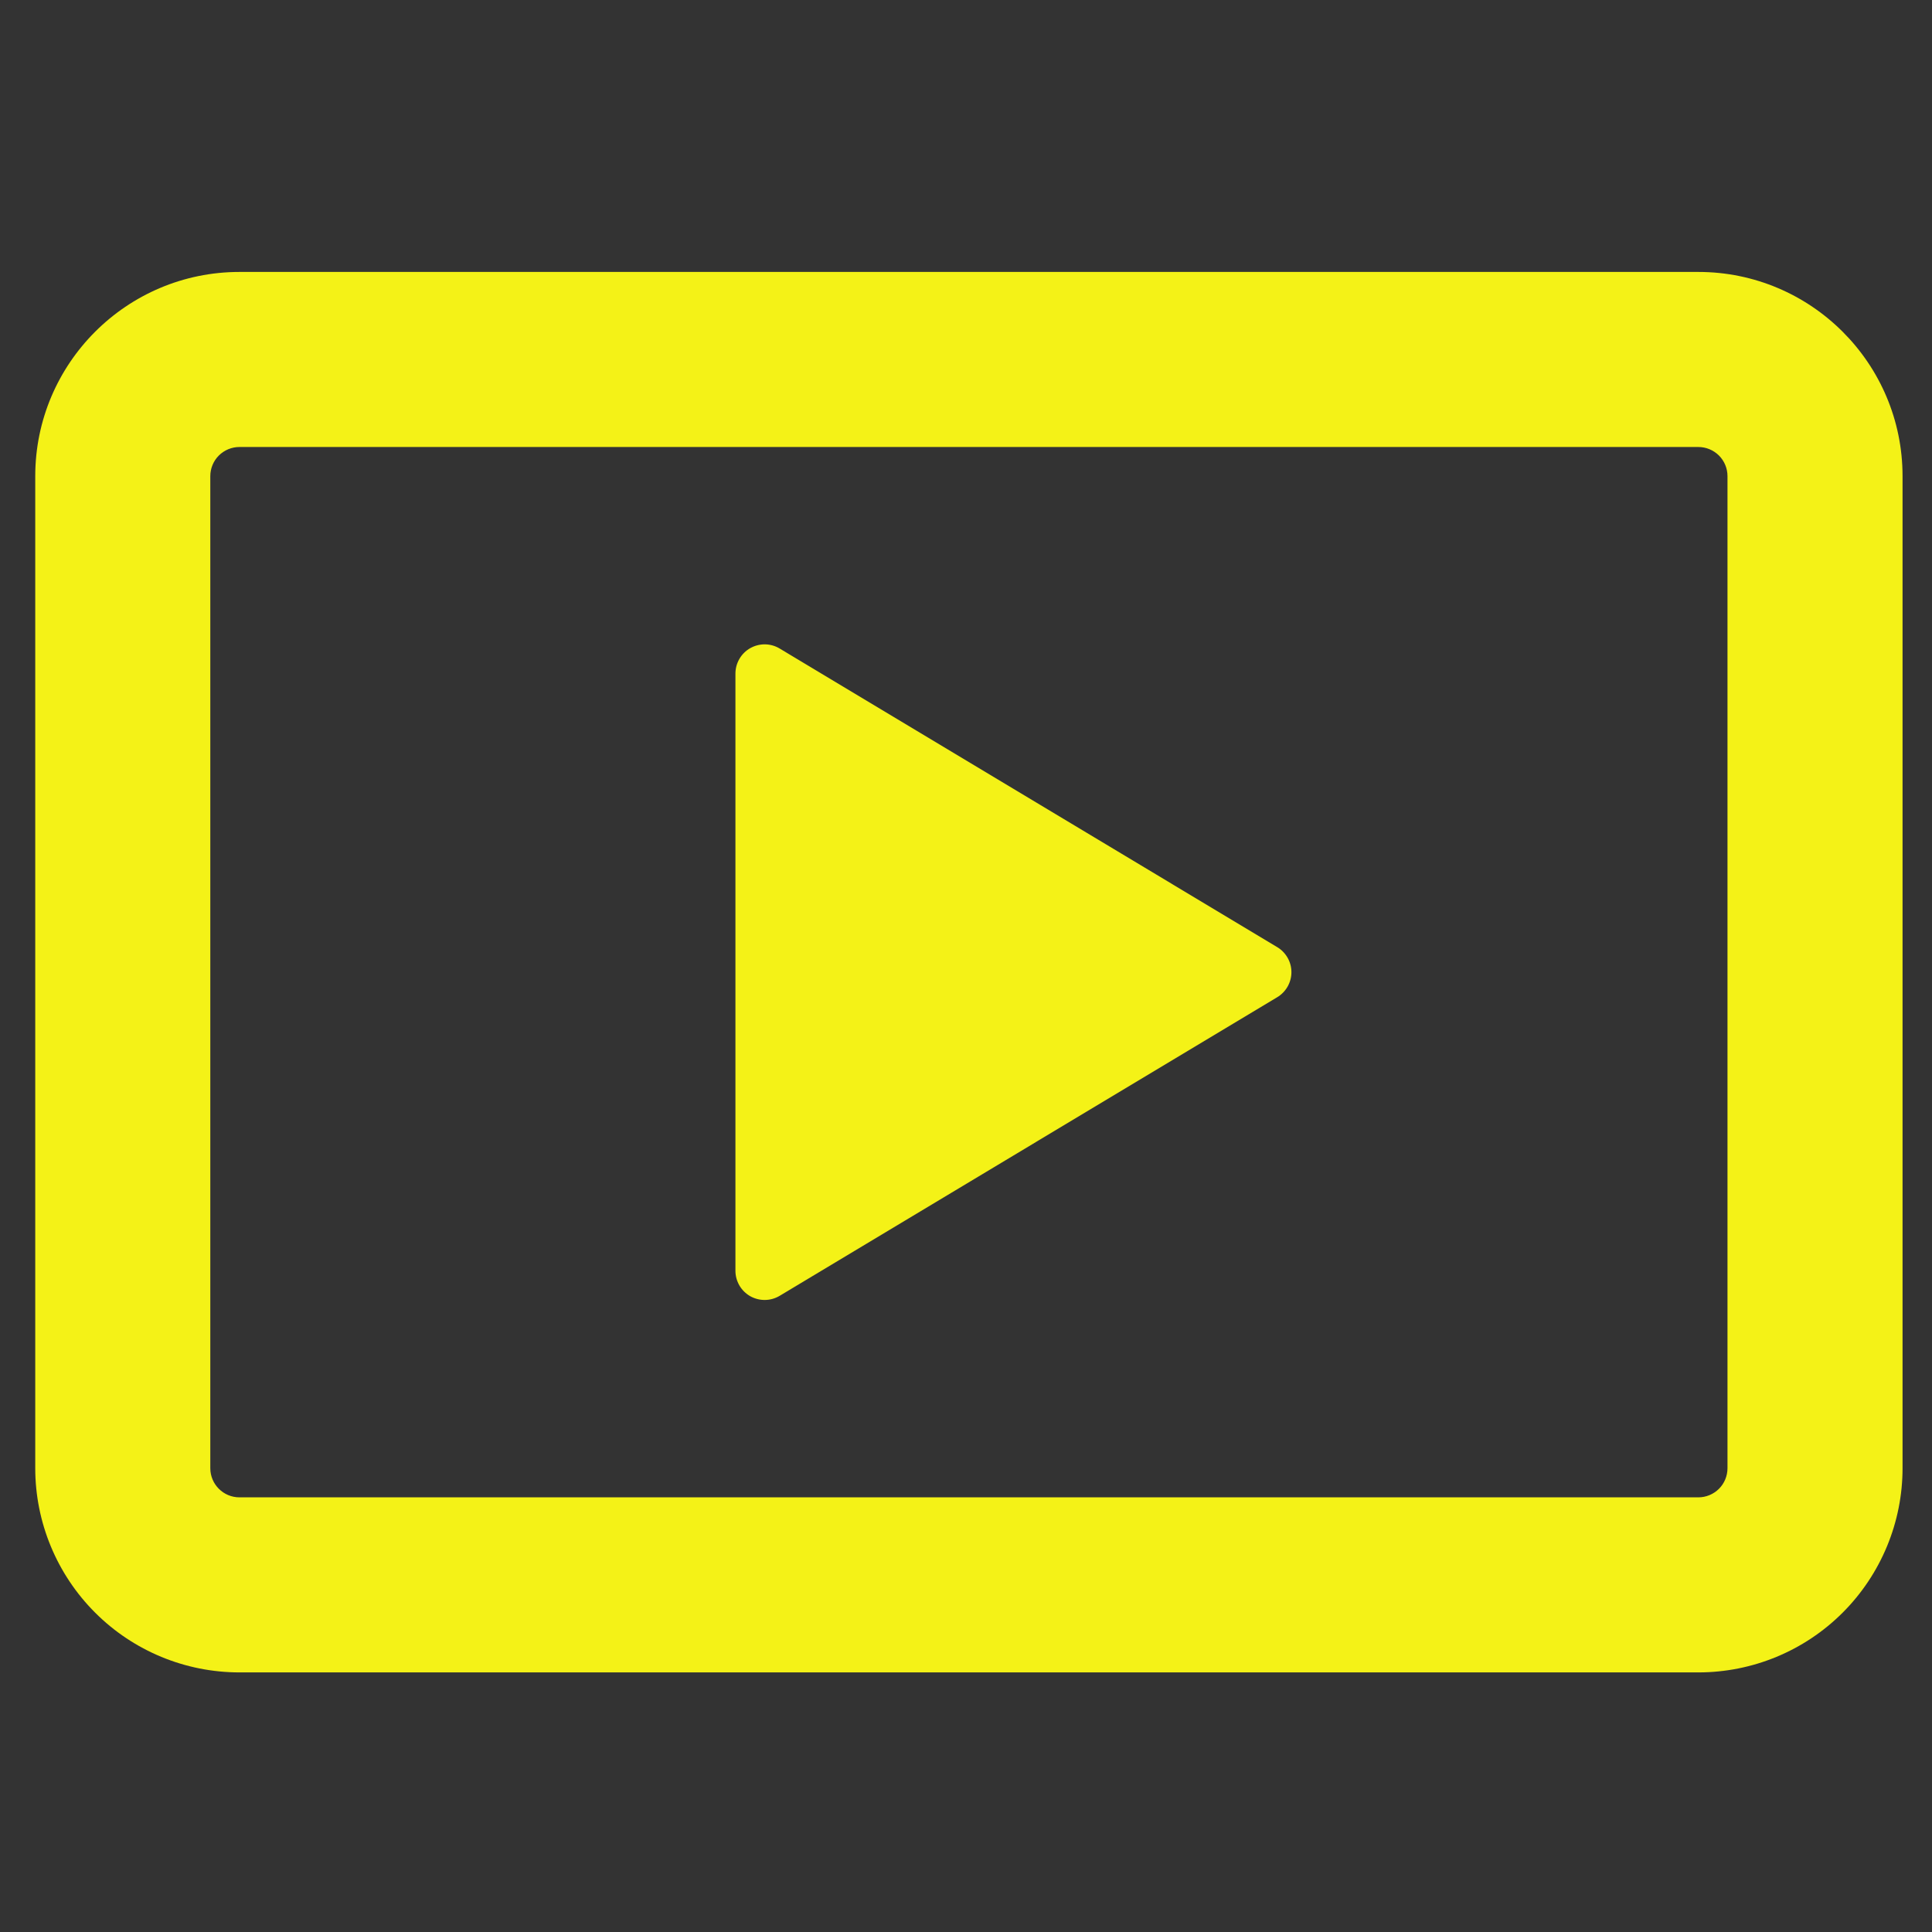 <svg width="41" height="41" viewBox="0 0 41 41" fill="none" xmlns="http://www.w3.org/2000/svg">
<rect x="0" y="0" width="41" height="41" fill="#333333" stroke="none"/>
<g id="octicon:video-16" clip-path="url(#clip0_200_5813)">
<path id="Vector" d="M0.748 10.105C0.748 7.713 2.69 5.771 5.082 5.771H36.041C38.433 5.771 40.375 7.713 40.375 10.105V31.157C40.375 32.306 39.918 33.409 39.105 34.222C38.293 35.035 37.19 35.491 36.041 35.491H5.082C3.933 35.491 2.83 35.035 2.018 34.222C1.205 33.409 0.748 32.306 0.748 31.157L0.748 10.105ZM5.082 9.486C4.918 9.486 4.761 9.551 4.644 9.667C4.528 9.783 4.463 9.941 4.463 10.105V31.157C4.463 31.499 4.74 31.776 5.082 31.776H36.041C36.205 31.776 36.362 31.711 36.479 31.595C36.595 31.479 36.66 31.321 36.66 31.157V10.105C36.66 9.941 36.595 9.783 36.479 9.667C36.362 9.551 36.205 9.486 36.041 9.486H5.082Z" fill="#F4F217"/>
<path id="Vector_2" d="M15.607 26.969V14.296C15.607 14.186 15.636 14.078 15.691 13.983C15.746 13.888 15.825 13.809 15.921 13.755C16.017 13.701 16.125 13.673 16.235 13.674C16.345 13.676 16.452 13.706 16.546 13.763L27.107 20.101C27.198 20.156 27.273 20.234 27.326 20.327C27.378 20.419 27.406 20.524 27.406 20.631C27.406 20.738 27.378 20.842 27.326 20.935C27.273 21.028 27.198 21.106 27.107 21.161L16.546 27.499C16.452 27.555 16.345 27.586 16.235 27.587C16.126 27.589 16.018 27.561 15.922 27.508C15.827 27.454 15.747 27.375 15.692 27.281C15.637 27.186 15.607 27.078 15.607 26.969Z" fill="#F4F217"/>
</g>
<defs>
<clipPath id="clip0_200_5813">
<rect width="39.627" height="39.627" fill="white" transform="translate(0.748 0.817)"/>
</clipPath>
</defs>
</svg>
